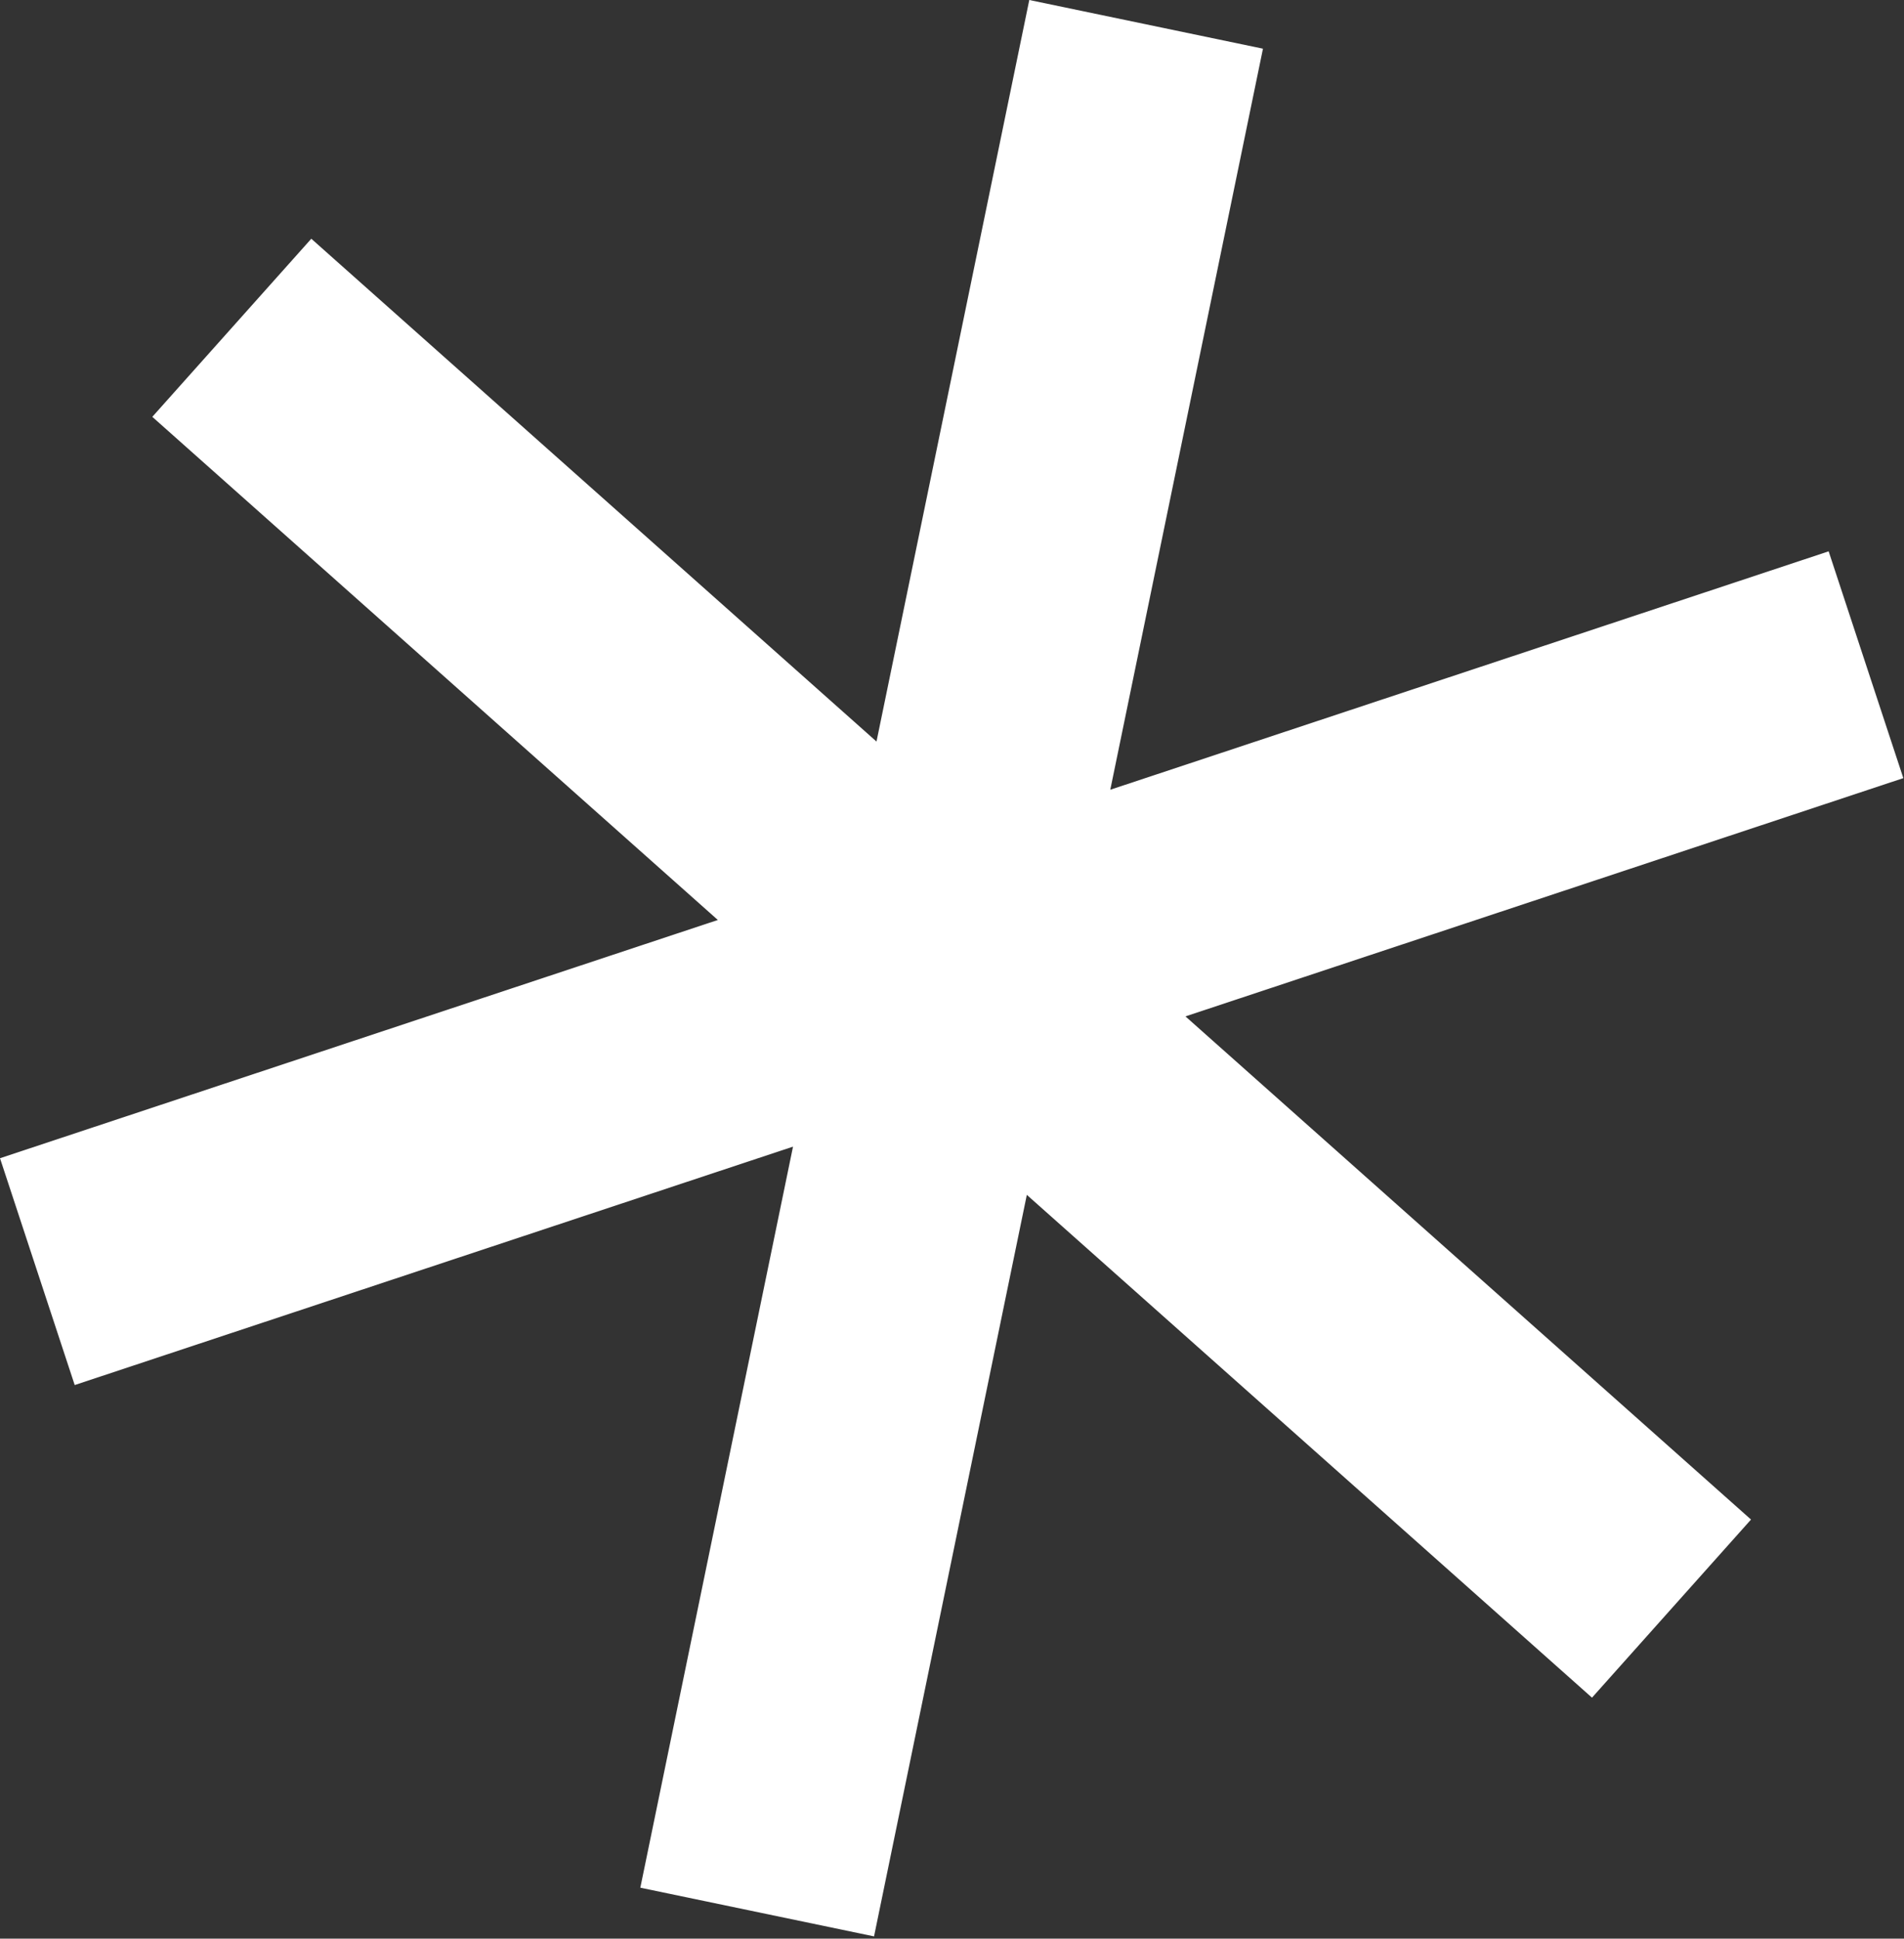 <?xml version="1.0" encoding="UTF-8"?> <svg xmlns="http://www.w3.org/2000/svg" width="393" height="400" viewBox="0 0 393 400" fill="none"><rect x="0" y="0" width="393" height="400" fill="#333333" stroke="none"/> <g clip-path="url(#clip0_81_177)"> <path d="M328.6 350.278L211.945 246.536L180.409 399.534L132.168 389.488L163.685 236.586L15.419 285.776L0 238.976L148.168 189.819L31.436 86.007L64.254 49.258L180.915 153.004L212.452 0L260.686 10.045L229.171 162.947L377.446 113.755L392.862 160.551L244.684 209.713L361.422 313.529L328.6 350.278Z" fill="white"></path> </g> <defs> <clipPath id="clip0_81_177"> <rect width="392.863" height="399.534" fill="white"></rect> </clipPath> </defs> </svg> 